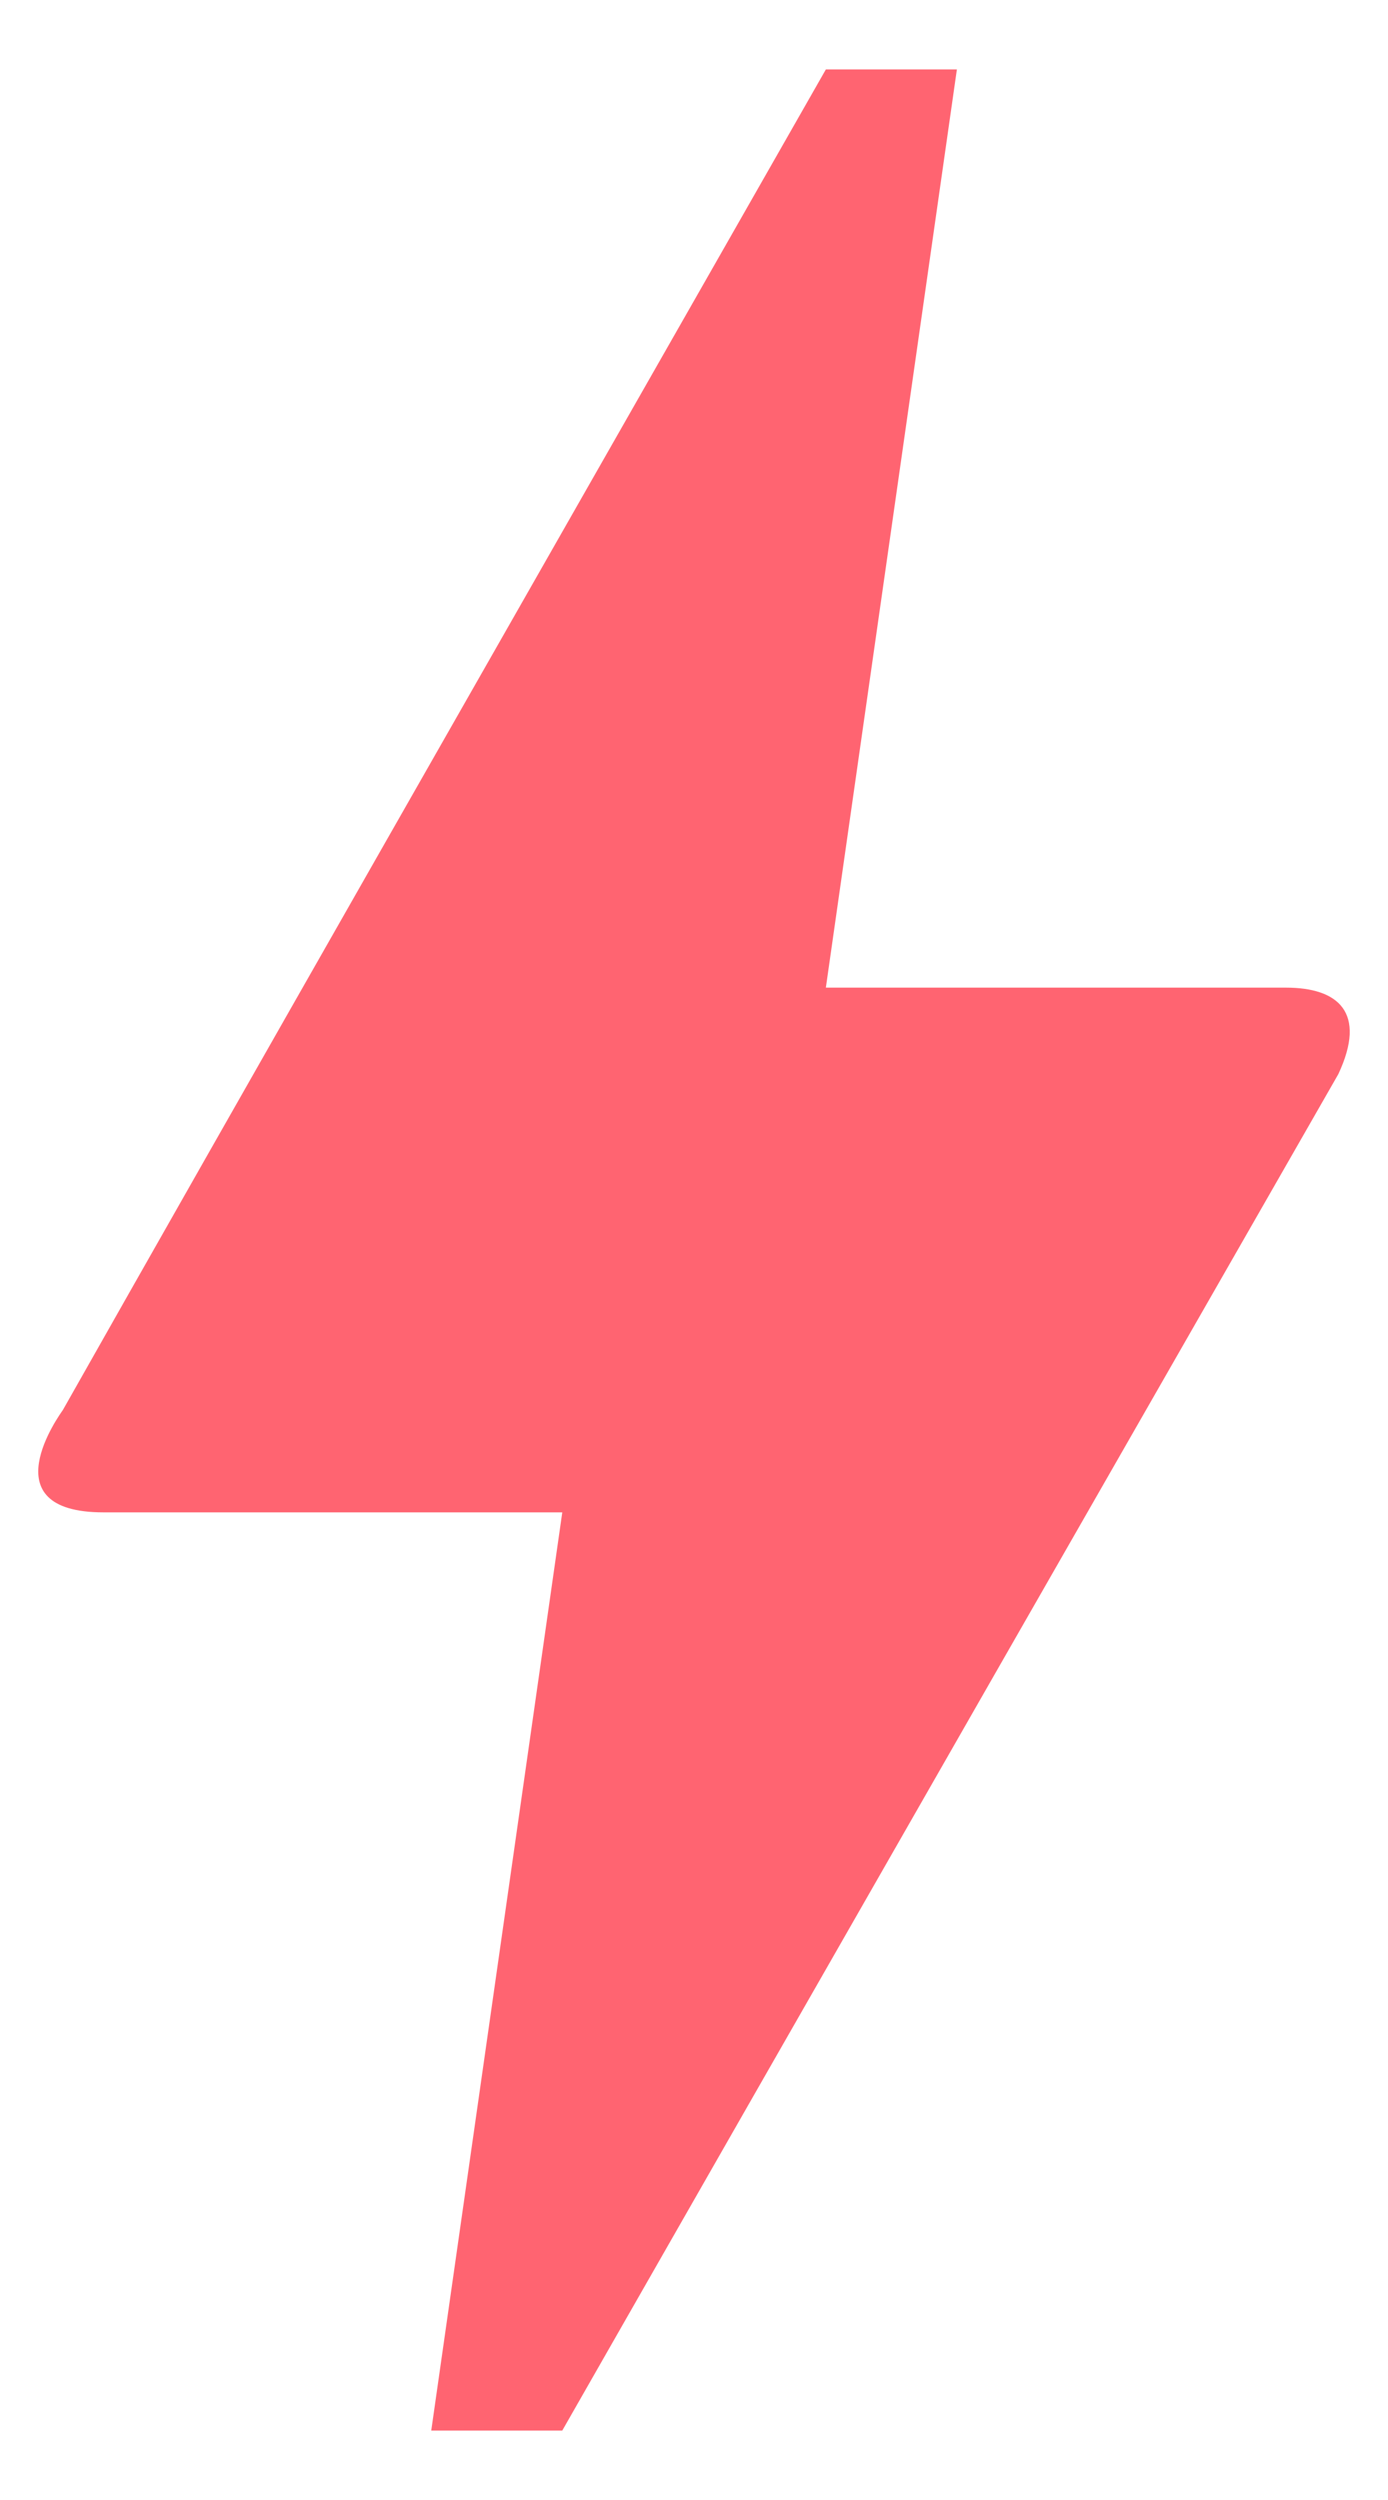 <svg width="10" height="18" viewBox="0 0 10 18" fill="none" xmlns="http://www.w3.org/2000/svg">
<g id="Group">
<path id="Vector" d="M4.051 17.5H3.107L4.051 10.889H0.746C-0.085 10.889 0.434 10.18 0.453 10.152C1.671 7.999 3.504 4.788 5.95 0.5H6.894L5.95 7.111H9.265C9.642 7.111 9.85 7.29 9.642 7.734C5.912 14.241 4.051 17.5 4.051 17.5Z" fill="#FF6471"/>
</g>
</svg>
